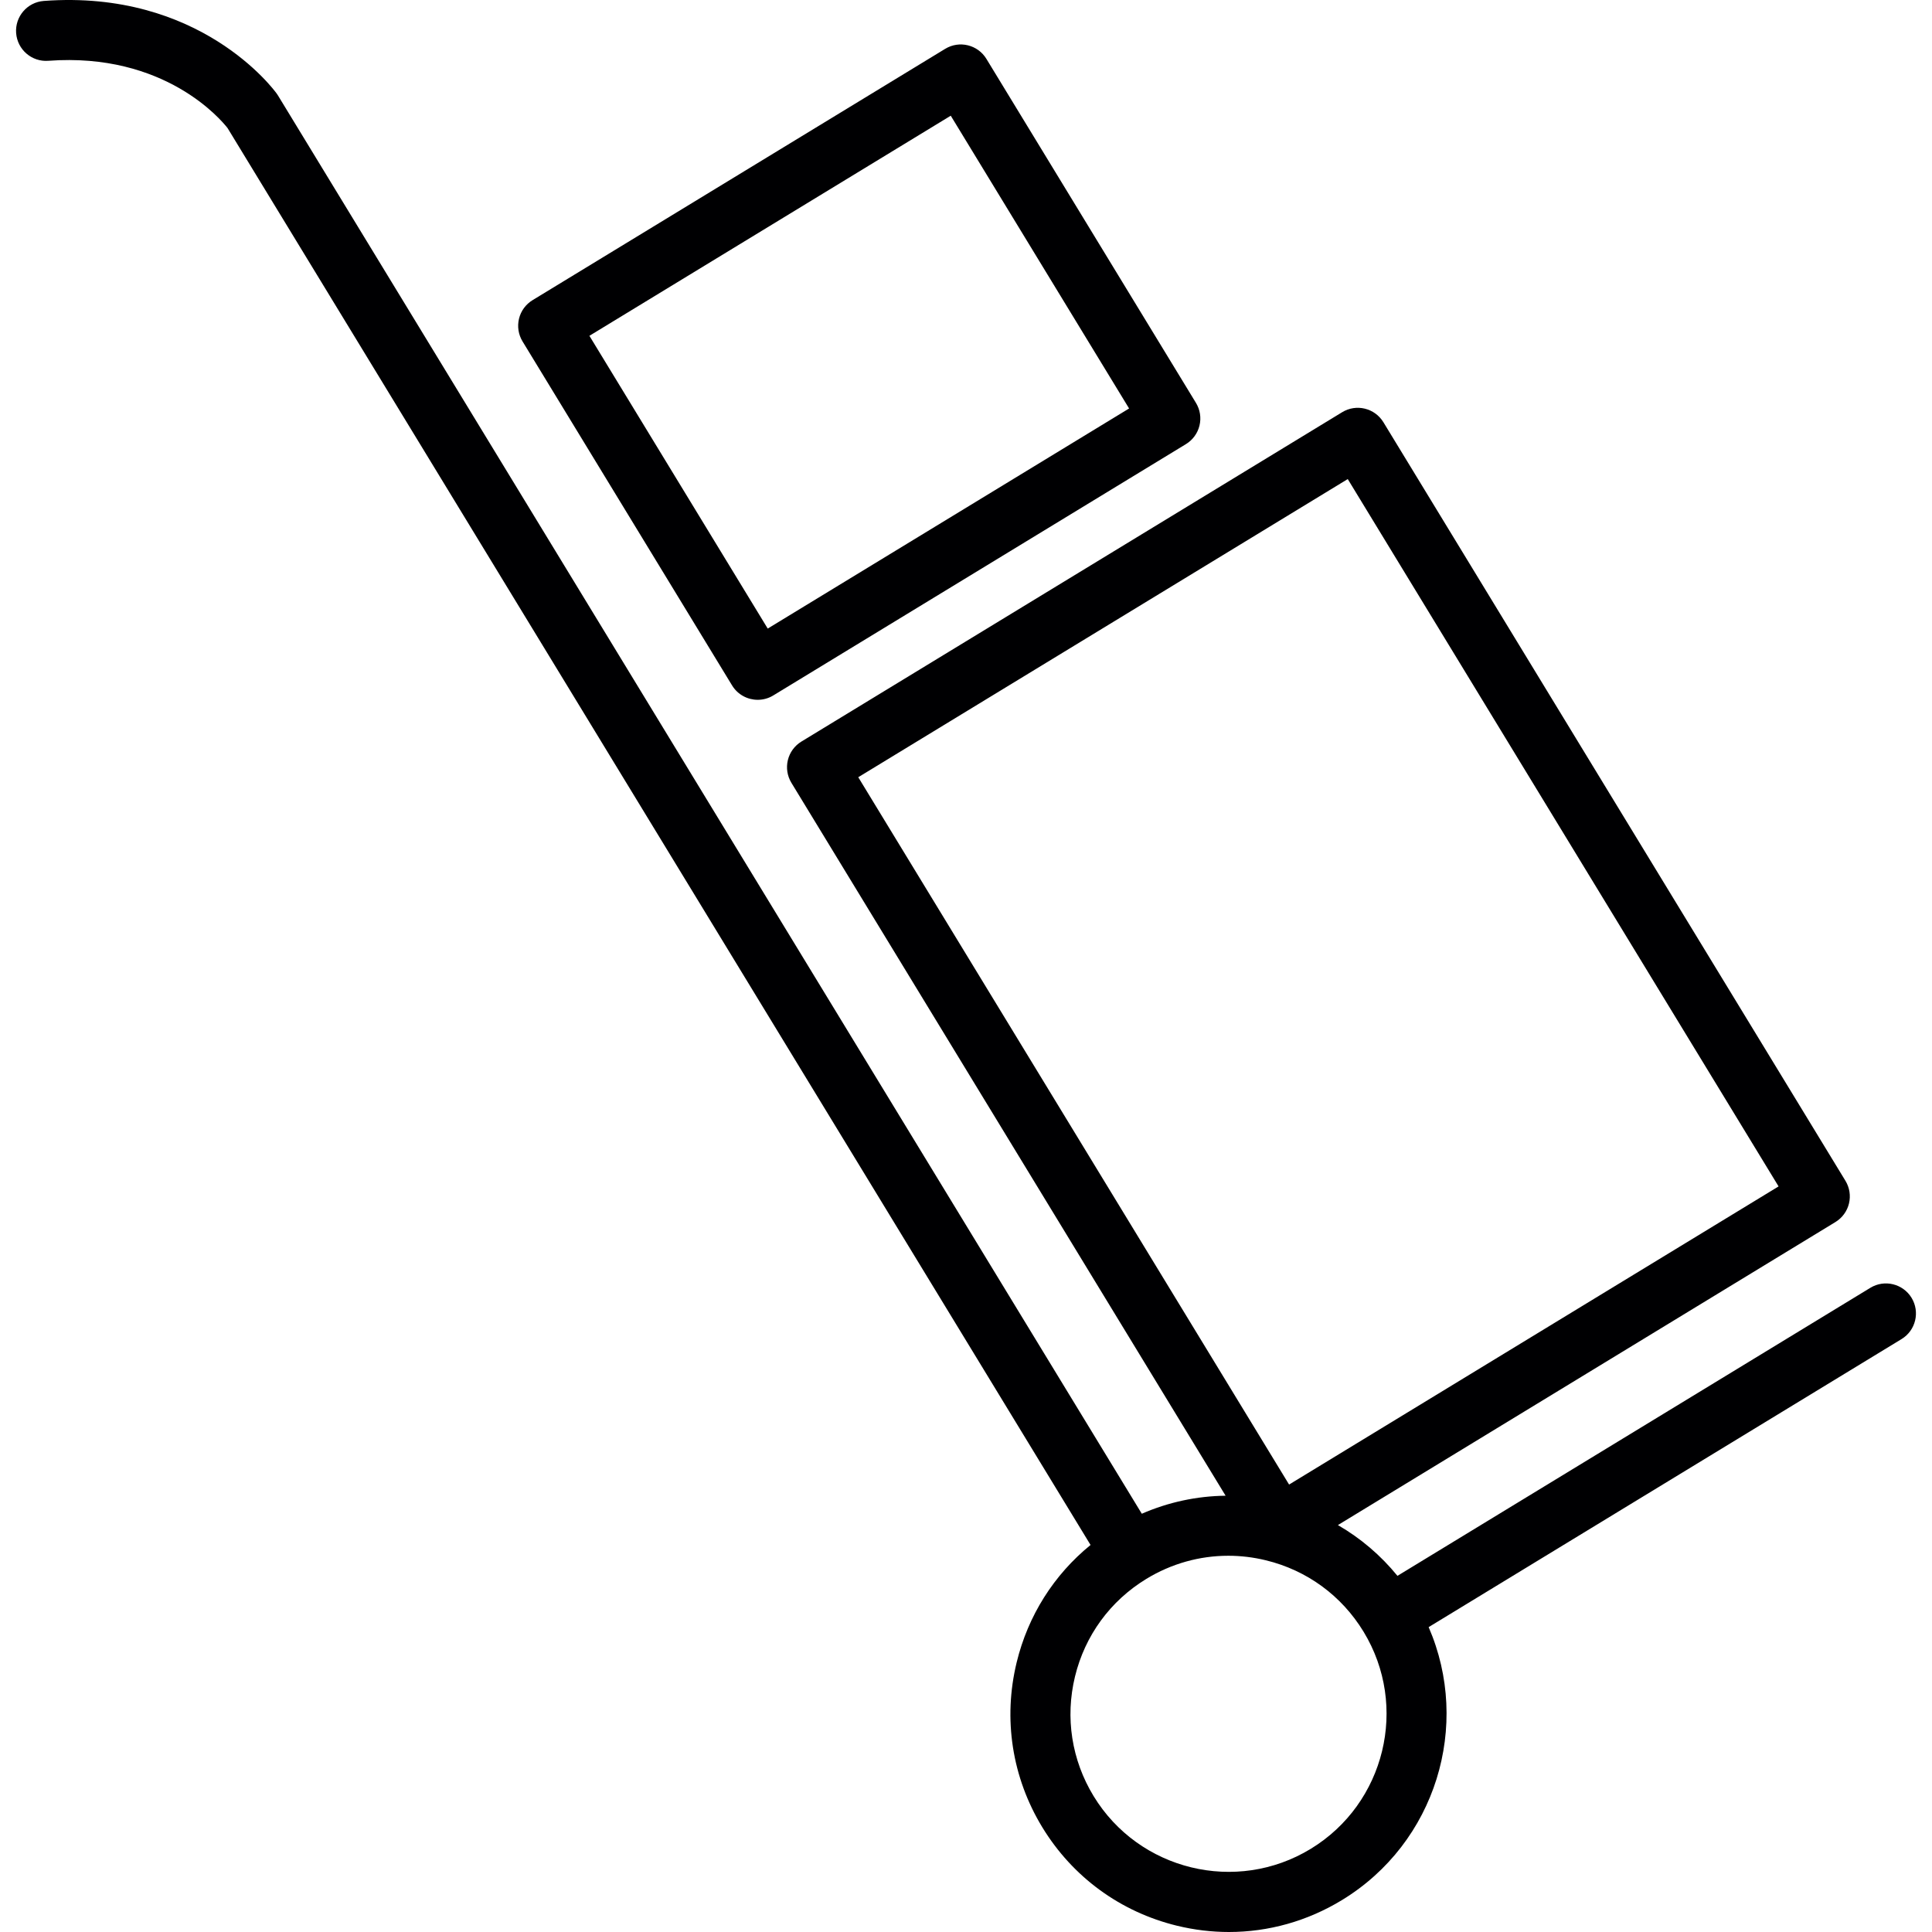 <?xml version="1.0" encoding="iso-8859-1"?>
<!-- Uploaded to: SVG Repo, www.svgrepo.com, Generator: SVG Repo Mixer Tools -->
<!DOCTYPE svg PUBLIC "-//W3C//DTD SVG 1.1//EN" "http://www.w3.org/Graphics/SVG/1.1/DTD/svg11.dtd">
<svg height="800px" width="800px" version="1.1" id="Capa_1" xmlns="http://www.w3.org/2000/svg" xmlns:xlink="http://www.w3.org/1999/xlink" 
	 viewBox="0 0 160.96 160.96" xml:space="preserve">
<path style="fill:#000002;" d="M102.387,160.96c-1.439,0-2.888-0.173-4.322-0.521c-4.715-1.146-8.702-4.06-11.227-8.203
	c-2.524-4.145-3.283-9.024-2.137-13.739c0.946-3.896,3.099-7.294,6.156-9.781L18.96,10.672c-0.518-0.666-5.224-6.327-14.937-5.607
	C2.648,5.17,1.447,4.133,1.344,2.756C1.241,1.38,2.275,0.18,3.652,0.078c13.002-0.966,19.154,7.375,19.41,7.73
	c0.037,0.052,0.072,0.105,0.105,0.159l71.96,118.147c2.217-0.967,4.584-1.474,6.982-1.501L65.933,65.217
	c-0.345-0.566-0.451-1.247-0.294-1.891c0.156-0.645,0.563-1.2,1.129-1.545l45.051-27.439c1.179-0.721,2.717-0.344,3.436,0.834
	l38.494,63.2c0.345,0.566,0.451,1.247,0.294,1.891c-0.156,0.645-0.563,1.2-1.129,1.545l-41.45,25.246
	c1.891,1.092,3.568,2.52,4.961,4.23l39.397-23.996c1.178-0.721,2.717-0.344,3.436,0.834c0.718,1.18,0.344,2.718-0.835,3.436
	l-39.399,23.998c3.554,8.184,0.611,17.971-7.22,22.74C108.92,160.057,105.68,160.96,102.387,160.96z M102.33,129.614
	c-2.387,0-4.735,0.654-6.825,1.927c-3.003,1.829-5.115,4.719-5.945,8.137c-0.83,3.417-0.28,6.954,1.549,9.957
	c3.776,6.201,11.893,8.173,18.094,4.396c6.199-3.776,8.172-11.89,4.399-18.089c-0.001-0.002-0.002-0.004-0.003-0.005
	c-1.83-3.004-4.719-5.115-8.137-5.945C104.424,129.739,103.373,129.614,102.33,129.614z M71.504,64.752l35.893,58.93l40.781-24.839
	l-35.893-58.93L71.504,64.752z M63.129,58.303c-0.844,0-1.667-0.427-2.138-1.199L43.534,28.443
	c-0.345-0.566-0.451-1.247-0.294-1.891c0.156-0.645,0.563-1.2,1.129-1.545L78.744,4.07c1.179-0.72,2.717-0.345,3.436,0.834
	l17.458,28.661c0.345,0.566,0.451,1.247,0.294,1.891c-0.156,0.645-0.563,1.2-1.129,1.545L64.426,57.938
	C64.021,58.186,63.571,58.303,63.129,58.303z M49.105,27.977l14.856,24.391l30.106-18.337L79.21,9.64L49.105,27.977z"/>
</svg>